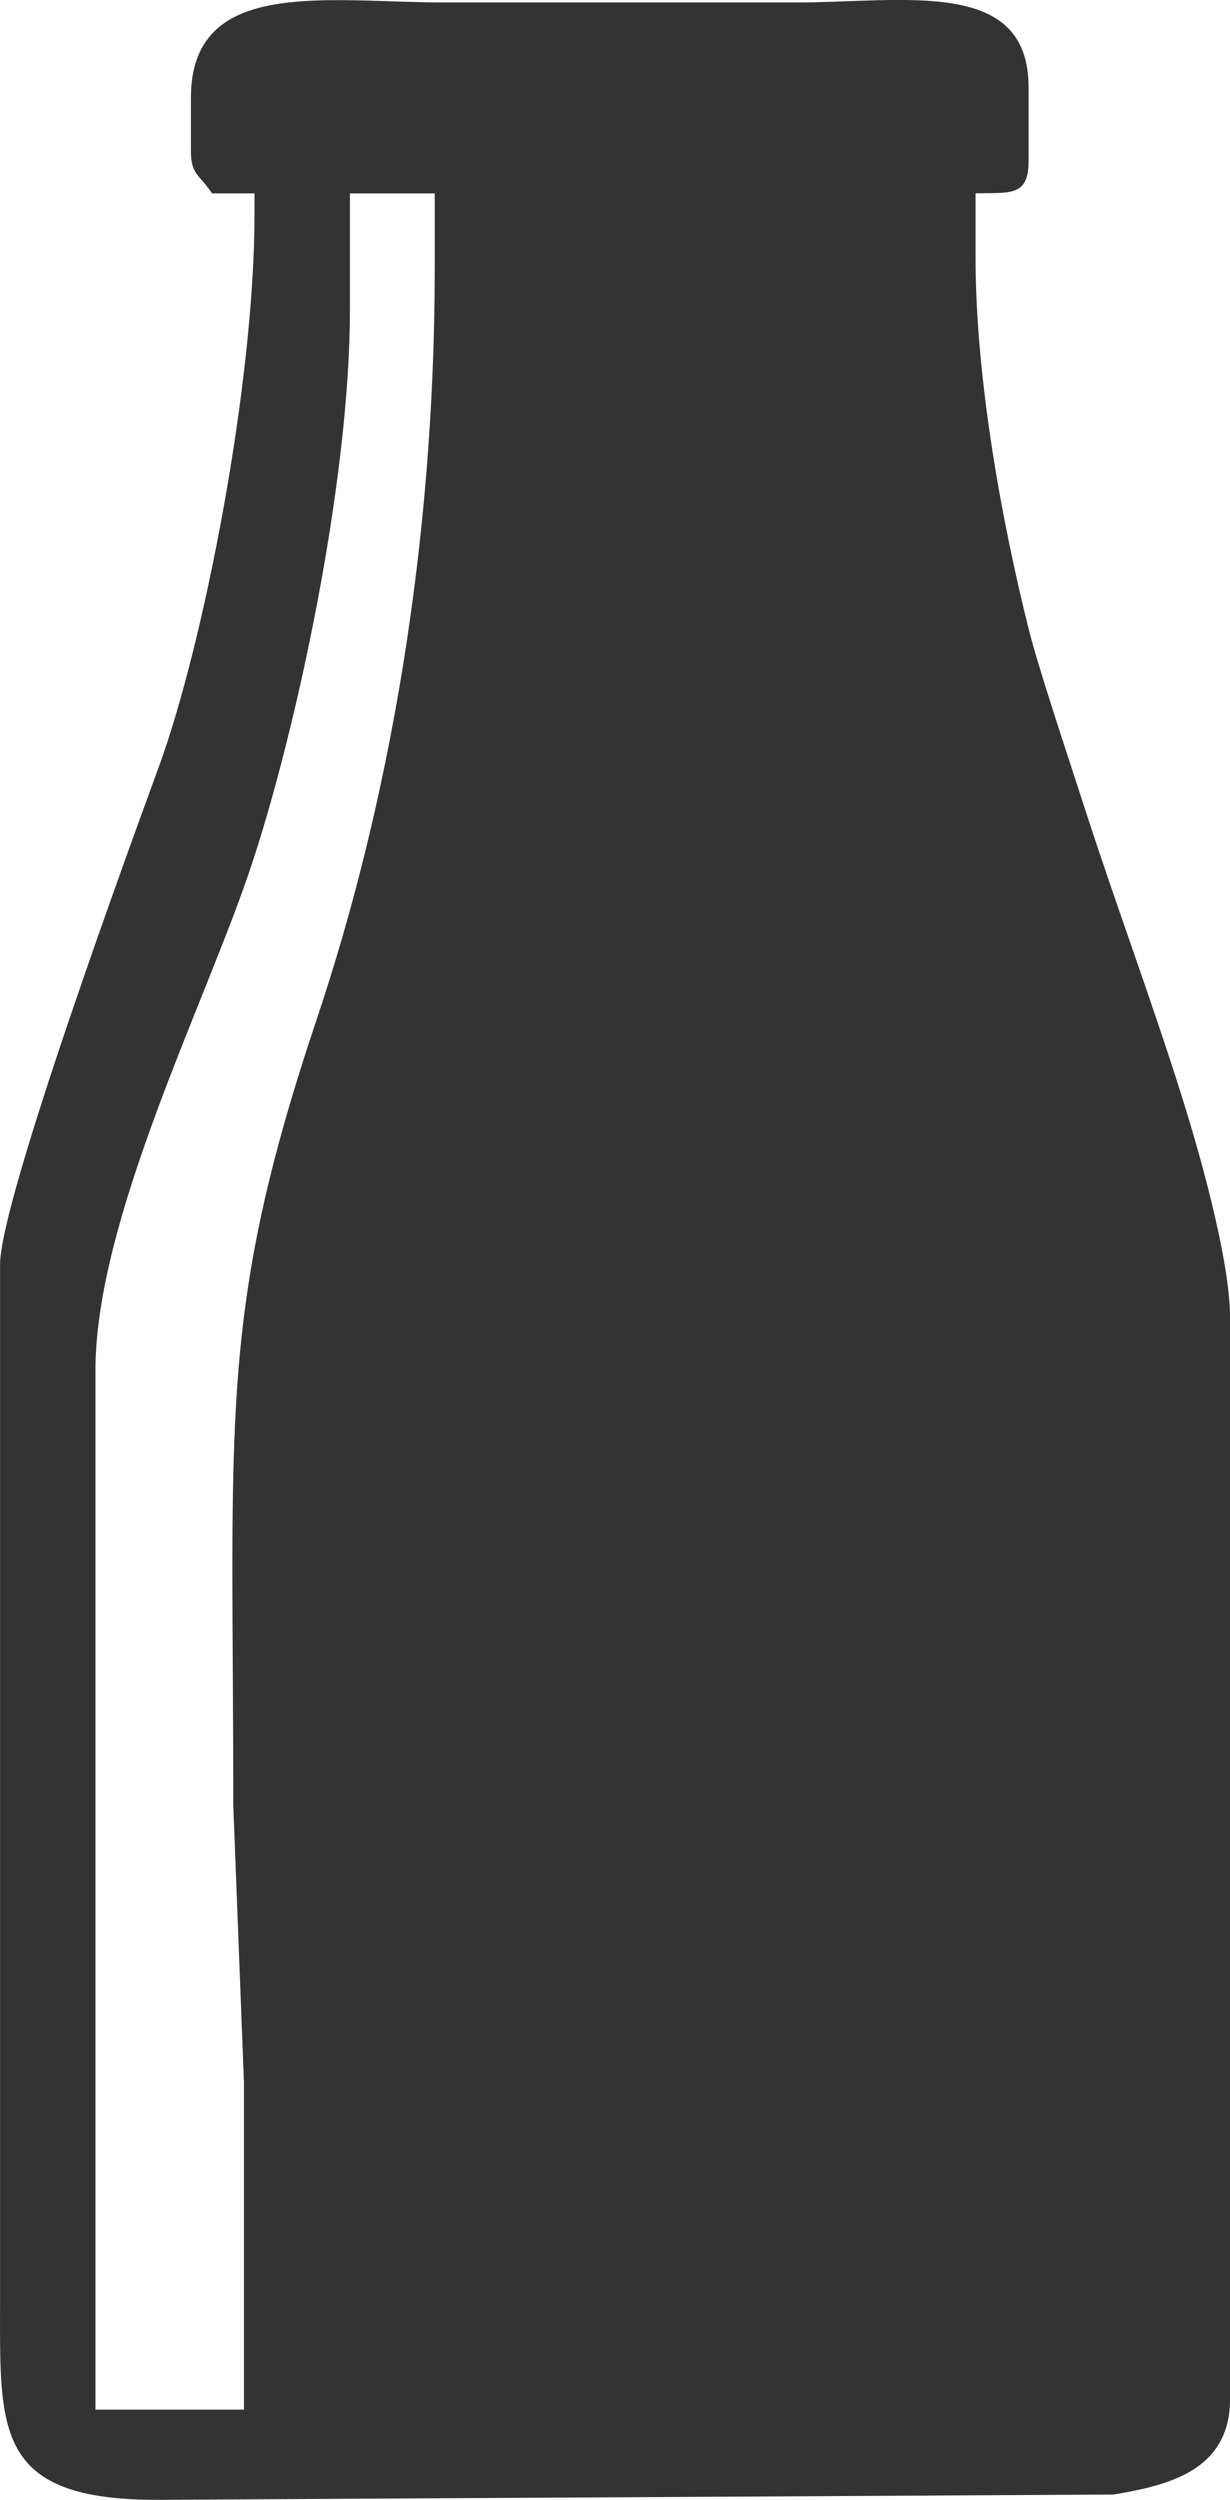<?xml version="1.0" encoding="UTF-8"?>
<!DOCTYPE svg PUBLIC "-//W3C//DTD SVG 1.1//EN" "http://www.w3.org/Graphics/SVG/1.1/DTD/svg11.dtd">
<!-- Creator: CorelDRAW 2019 (64-Bit) -->
<svg xmlns="http://www.w3.org/2000/svg" xml:space="preserve" width="8.952mm" height="18.193mm" version="1.1" style="shape-rendering:geometricPrecision; text-rendering:geometricPrecision; image-rendering:optimizeQuality; fill-rule:evenodd; clip-rule:evenodd"
viewBox="0 0 215.45 437.85"
 xmlns:xlink="http://www.w3.org/1999/xlink"
 xmlns:xodm="http://www.corel.com/coreldraw/odm/2003">
 <defs>
  <style type="text/css">
   <![CDATA[
    .fil0 {fill:#333333}
   ]]>
  </style>
 </defs>
 <g id="Livello_x0020_1">
  <path class="fil0" d="M44.58 33.87l0 3.72c0,29.34 -8.79,74.85 -16.71,96.58 -4.86,13.31 -27.86,76.03 -27.86,87.3l0 181.86c0,22.46 -0.97,34.68 28.01,34.52l167.01 -0.93c9.54,-1.59 20.43,-4.16 20.43,-16.72l0 -189.45c0,-8.73 -4.14,-25.05 -8.55,-39.04 -5.24,-16.64 -11.31,-32.89 -16.71,-49.55 -3.87,-11.97 -8.31,-25.18 -10.05,-32.13 -4.46,-17.86 -9.27,-43.2 -9.27,-65.02l0 -11.15c5.95,-0.13 9.29,0.61 9.29,-5.57l0 -13c0,-19.3 -21.7,-14.86 -40.87,-14.86 -18.57,0 -37.14,0 -55.72,0l-5.57 0c-20.89,0 -44.57,-4.55 -44.57,16.72l0 9.29c0,4.17 1.47,4.08 3.71,7.43l7.43 0zm-1.85 330.6l0 57.58 -26.01 0 0 -182.01c0,-26.41 19.21,-64.23 27.16,-87.99 7.96,-23.76 17.41,-67.59 17.41,-97.74l0 -20.43 14.86 0 0 13c0,49.02 -8.16,94.35 -20.67,131.63 -17.35,51.75 -14.62,69.73 -14.62,137.68l1.86 48.29z"/>
 </g>
</svg>

